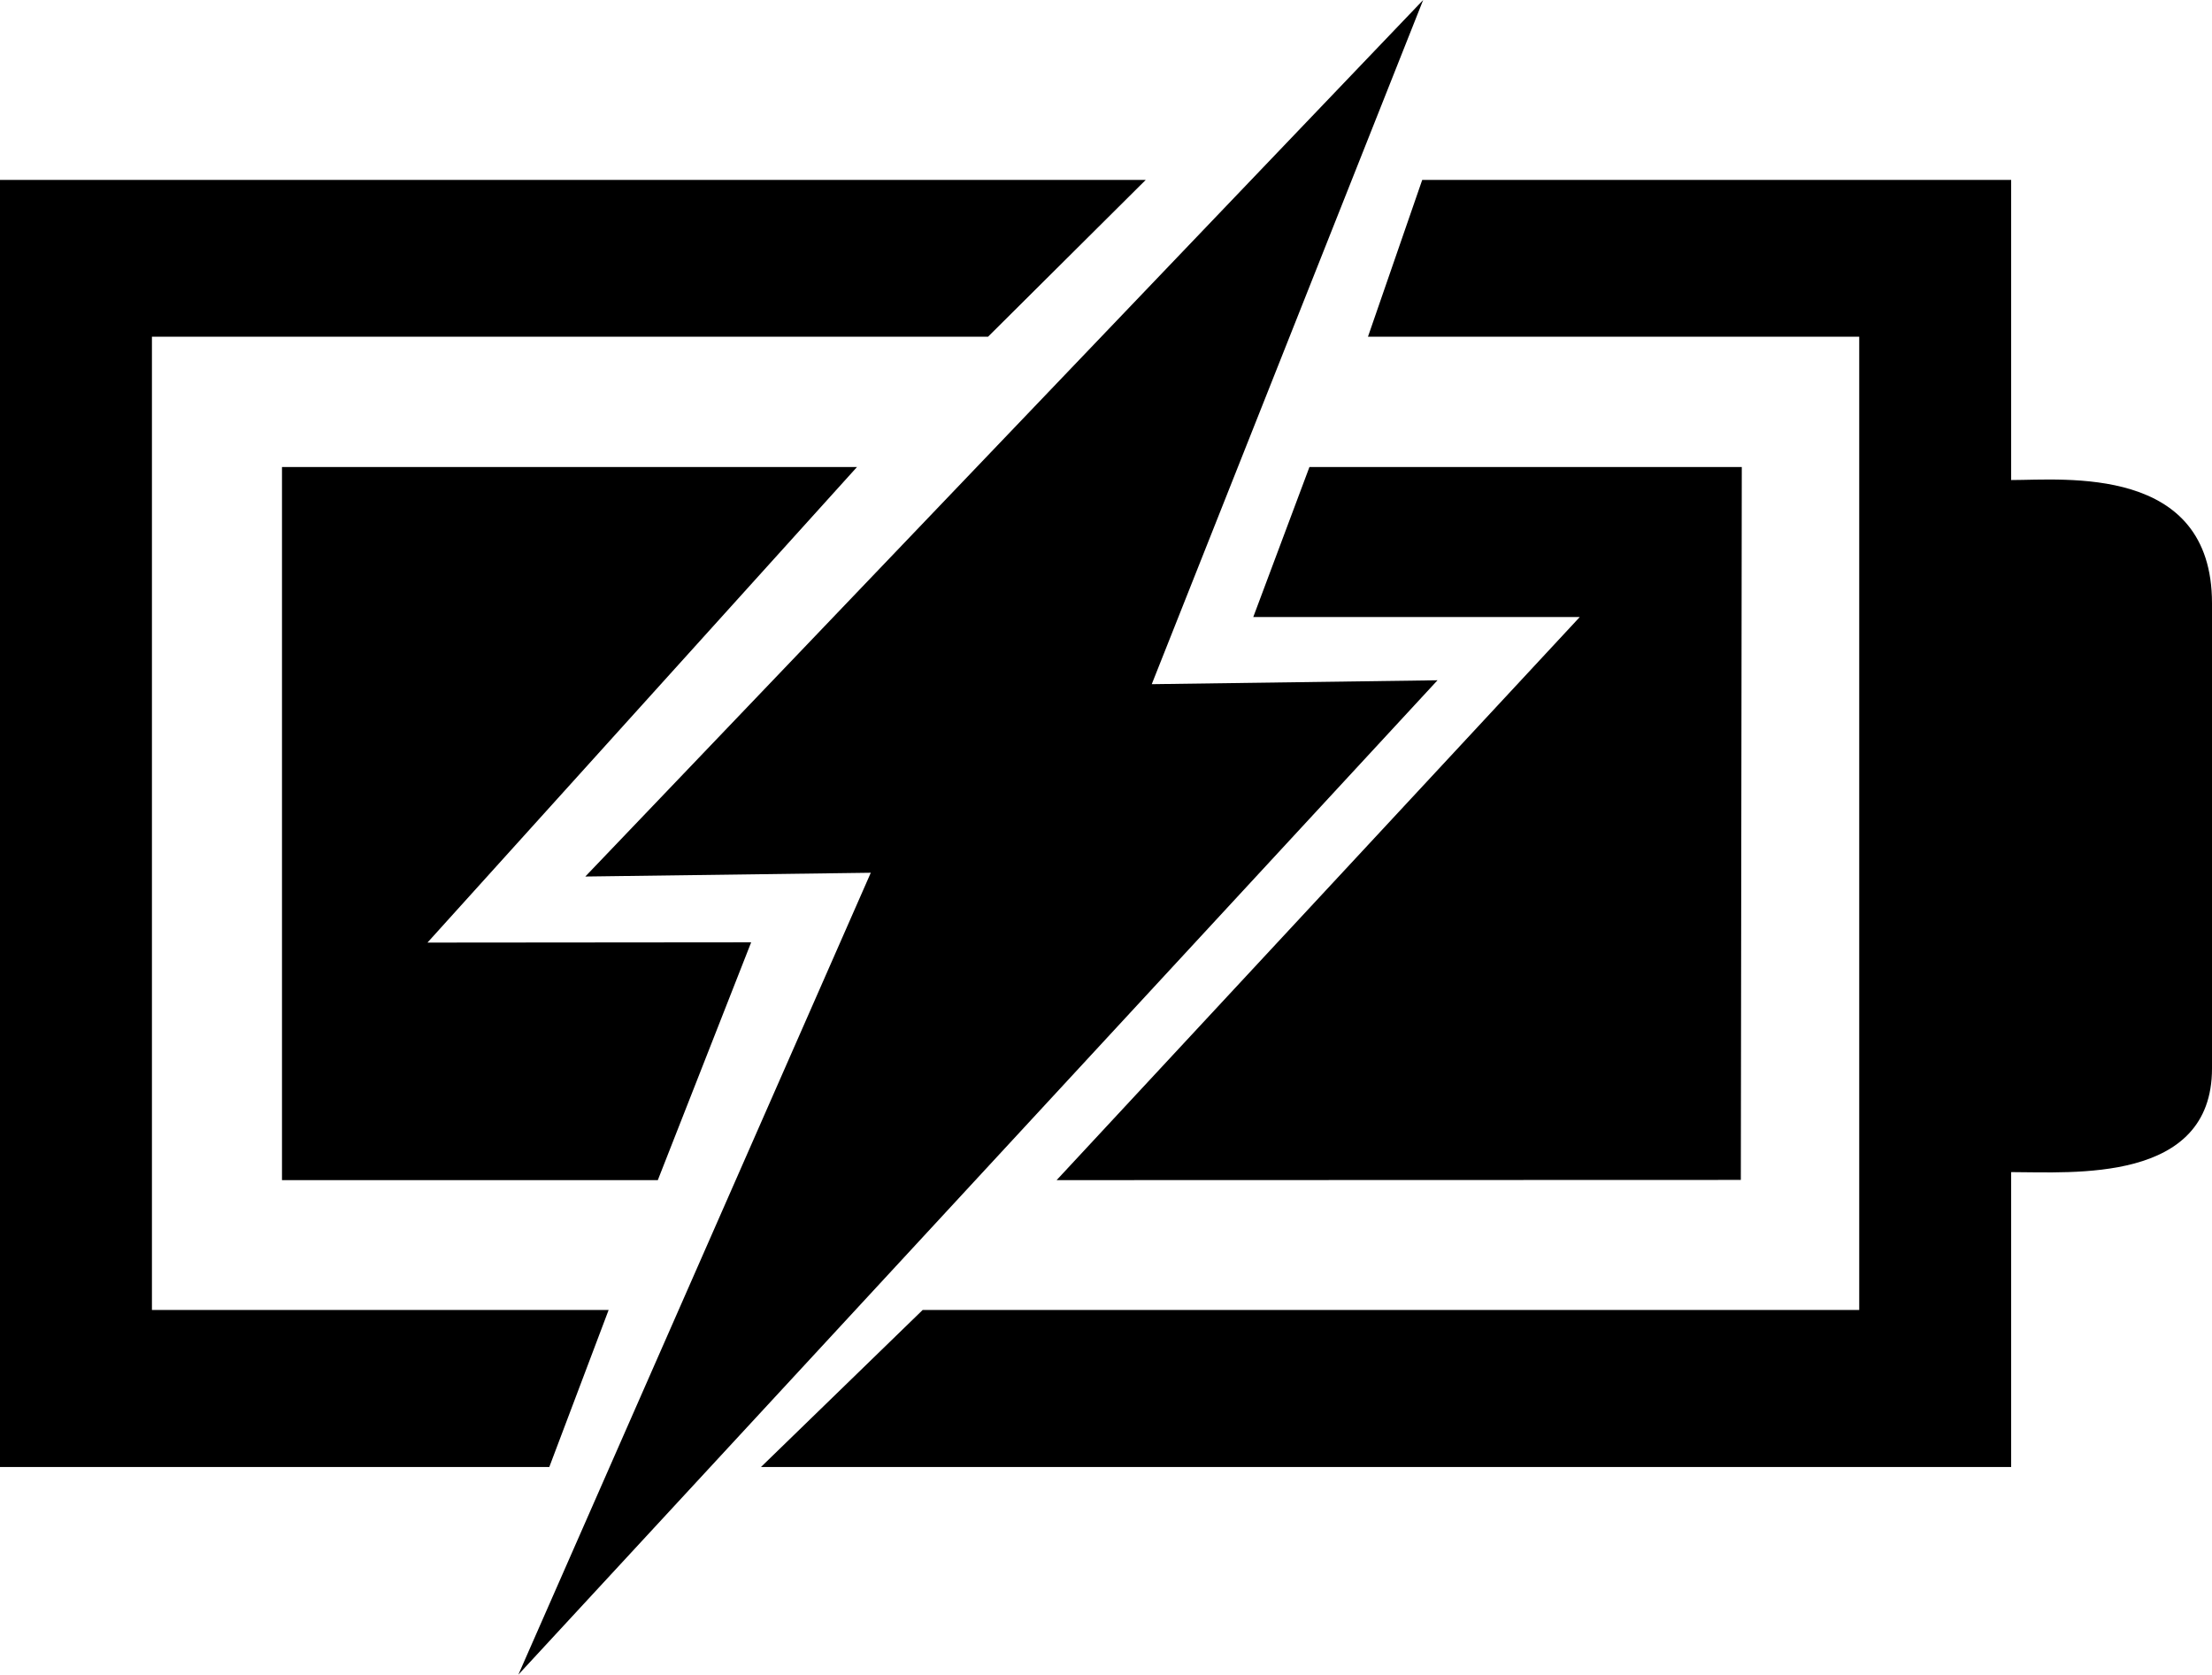 <?xml version="1.0" encoding="iso-8859-1"?>
<!-- Generator: Adobe Illustrator 16.0.0, SVG Export Plug-In . SVG Version: 6.00 Build 0)  -->
<!DOCTYPE svg PUBLIC "-//W3C//DTD SVG 1.1//EN" "http://www.w3.org/Graphics/SVG/1.1/DTD/svg11.dtd">
<svg version="1.1" id="Capa_1" xmlns="http://www.w3.org/2000/svg" xmlns:xlink="http://www.w3.org/1999/xlink" x="0px" y="0px"
	 width="32.248px" height="24.413px" viewBox="0 0 32.248 24.413" style="enable-background:new 0 0 32.248 24.413;"
	 xml:space="preserve">
<polygon points="2.215,19.097 2.215,4.909 14.404,4.909 16.703,2.623 0,2.623 0,21.386 8.008,21.386 8.873,19.097 "/>
<path d="M29.32,6.998V2.623h-8.586l-0.791,2.286h7.162v14.188H13.451l-2.357,2.289H29.32v-4.299c0.896,0,2.928,0.166,2.928-1.511
	V8.794C32.248,6.77,30.096,6.998,29.32,6.998z"/>
<polygon points="4.111,6.808 4.111,17.201 4.111,17.204 9.59,17.204 10.951,13.737 6.232,13.741 12.494,6.808 4.111,6.808 "/>
<polygon points="23.031,8.995 15.404,17.204 25.379,17.201 25.393,6.808 19.09,6.808 18.271,8.995 "/>
<polygon points="16.791,9.974 20.748,0 8.533,12.778 12.695,12.723 7.557,24.413 20.957,9.917 "/>
<g>
</g>
<g>
</g>
<g>
</g>
<g>
</g>
<g>
</g>
<g>
</g>
<g>
</g>
<g>
</g>
<g>
</g>
<g>
</g>
<g>
</g>
<g>
</g>
<g>
</g>
<g>
</g>
<g>
</g>
</svg>
